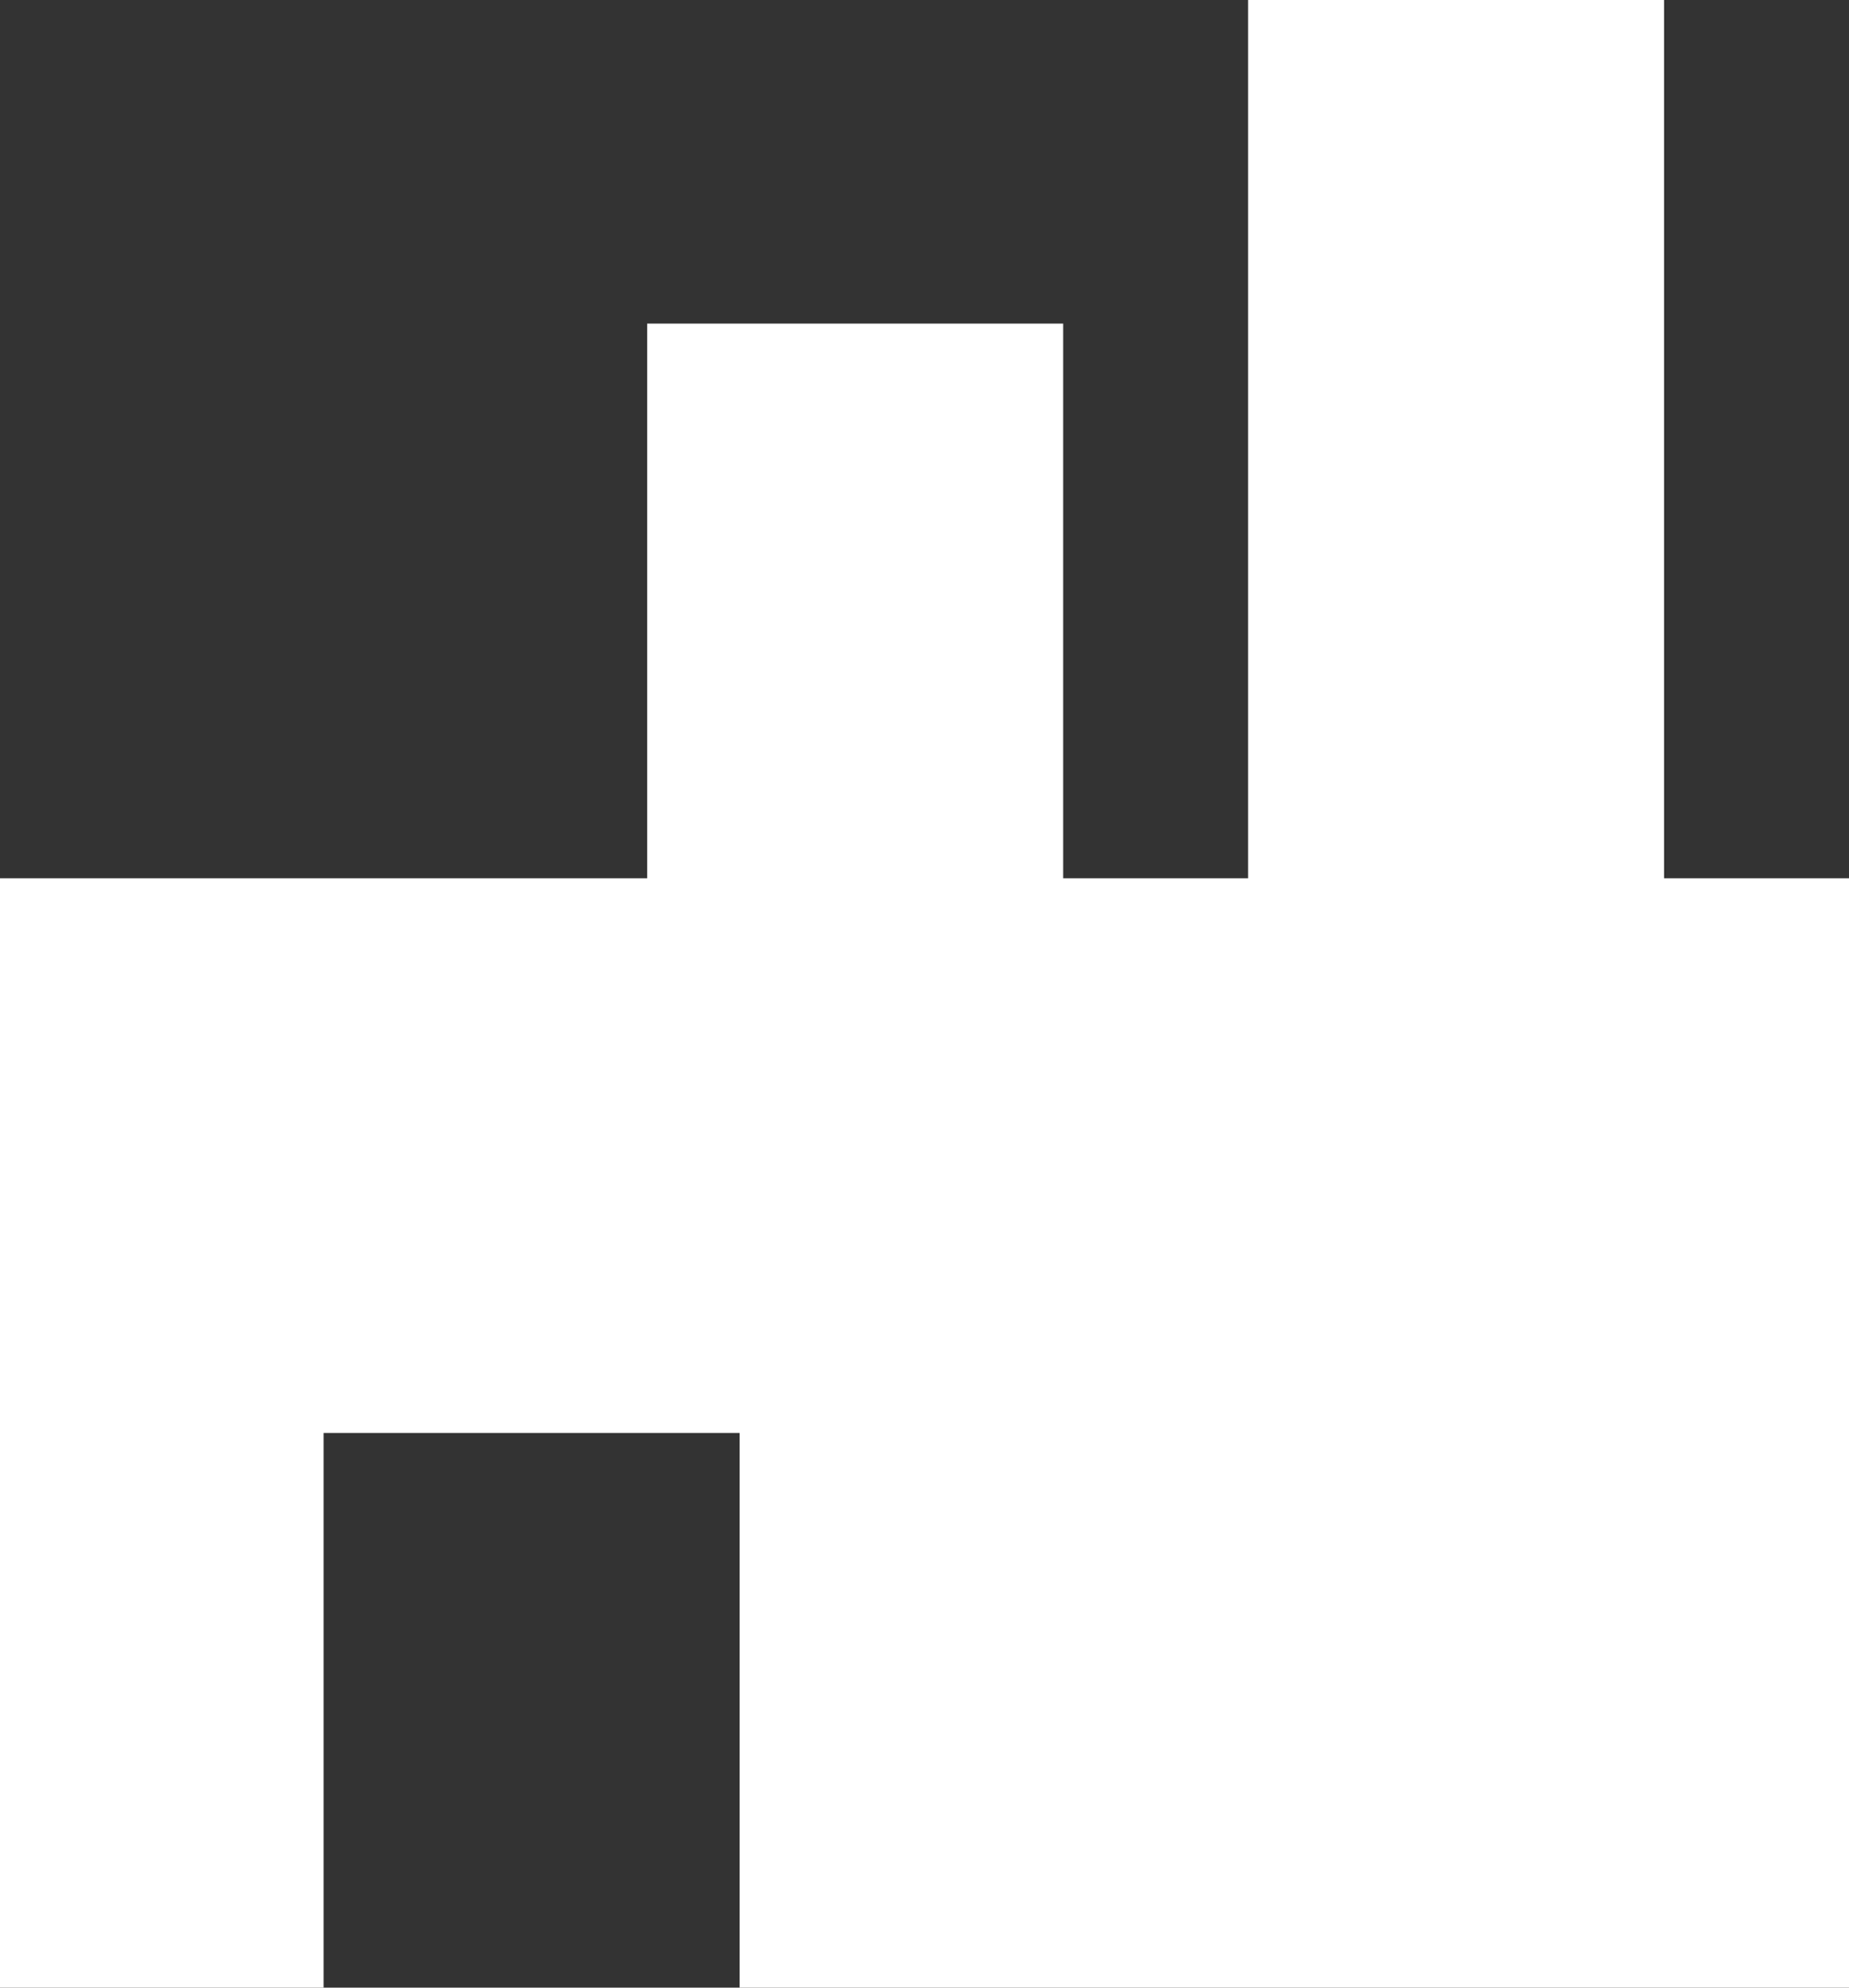 <svg width="40" height="43" viewBox="0 0 40 43" fill="none" xmlns="http://www.w3.org/2000/svg">
<rect x="0" y="0" width="40" height="43" fill="#333333" stroke="none"/>
<path fill-rule="evenodd" clip-rule="evenodd" d="M27 19V0H36V19H40V43H16V31H7V43H0V19H14V7H23V19H27Z" fill="white"/>
</svg>
